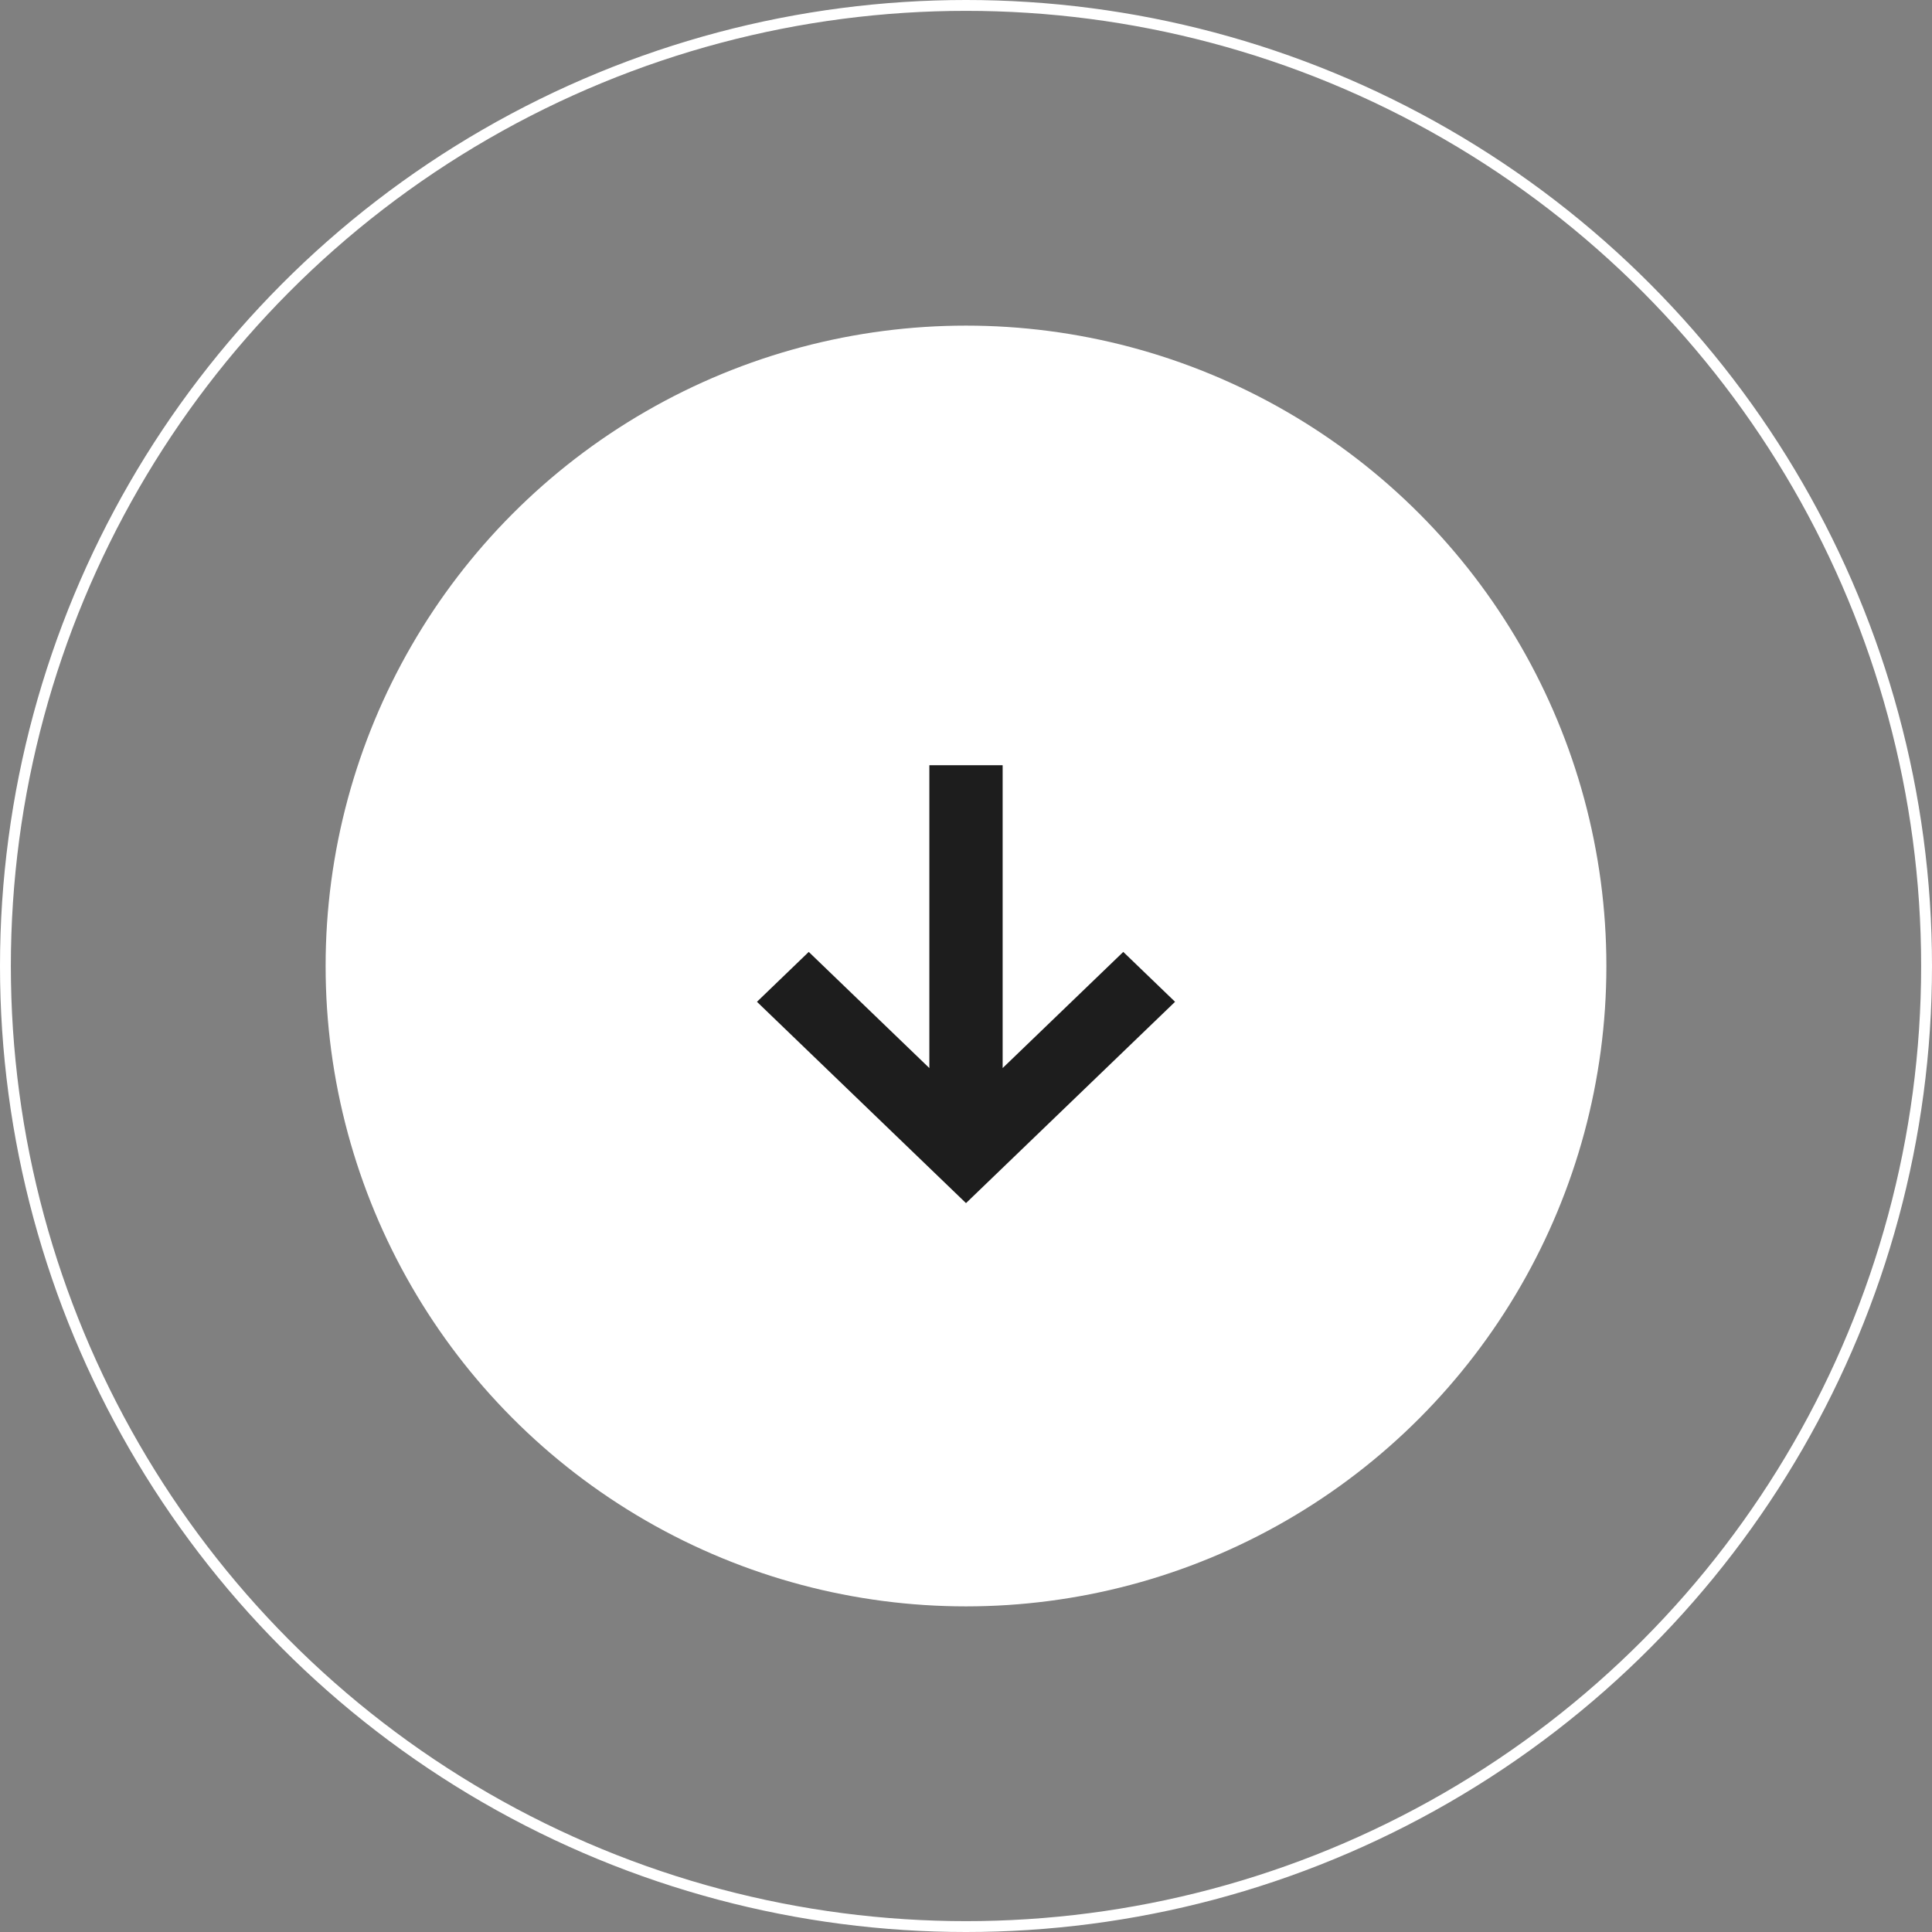 <?xml version="1.0" encoding="UTF-8"?> <svg xmlns="http://www.w3.org/2000/svg" width="89" height="89" viewBox="0 0 89 89" fill="none"><rect x="0" y="0" width="89" height="89" fill="#808080" stroke="none"/> <circle cx="44.5" cy="44.5" r="29.5" fill="white"></circle> <circle cx="44.5" cy="44.5" r="44.25" stroke="white" stroke-width="0.5"></circle> <path fill-rule="evenodd" clip-rule="evenodd" d="M42.812 49.202L42.812 35.25L46.188 35.25L46.188 49.202L51.745 43.851L54.131 46.149L44.5 55.423L34.87 46.149L37.256 43.851L42.812 49.202Z" fill="#1D1D1D"></path> </svg> 
